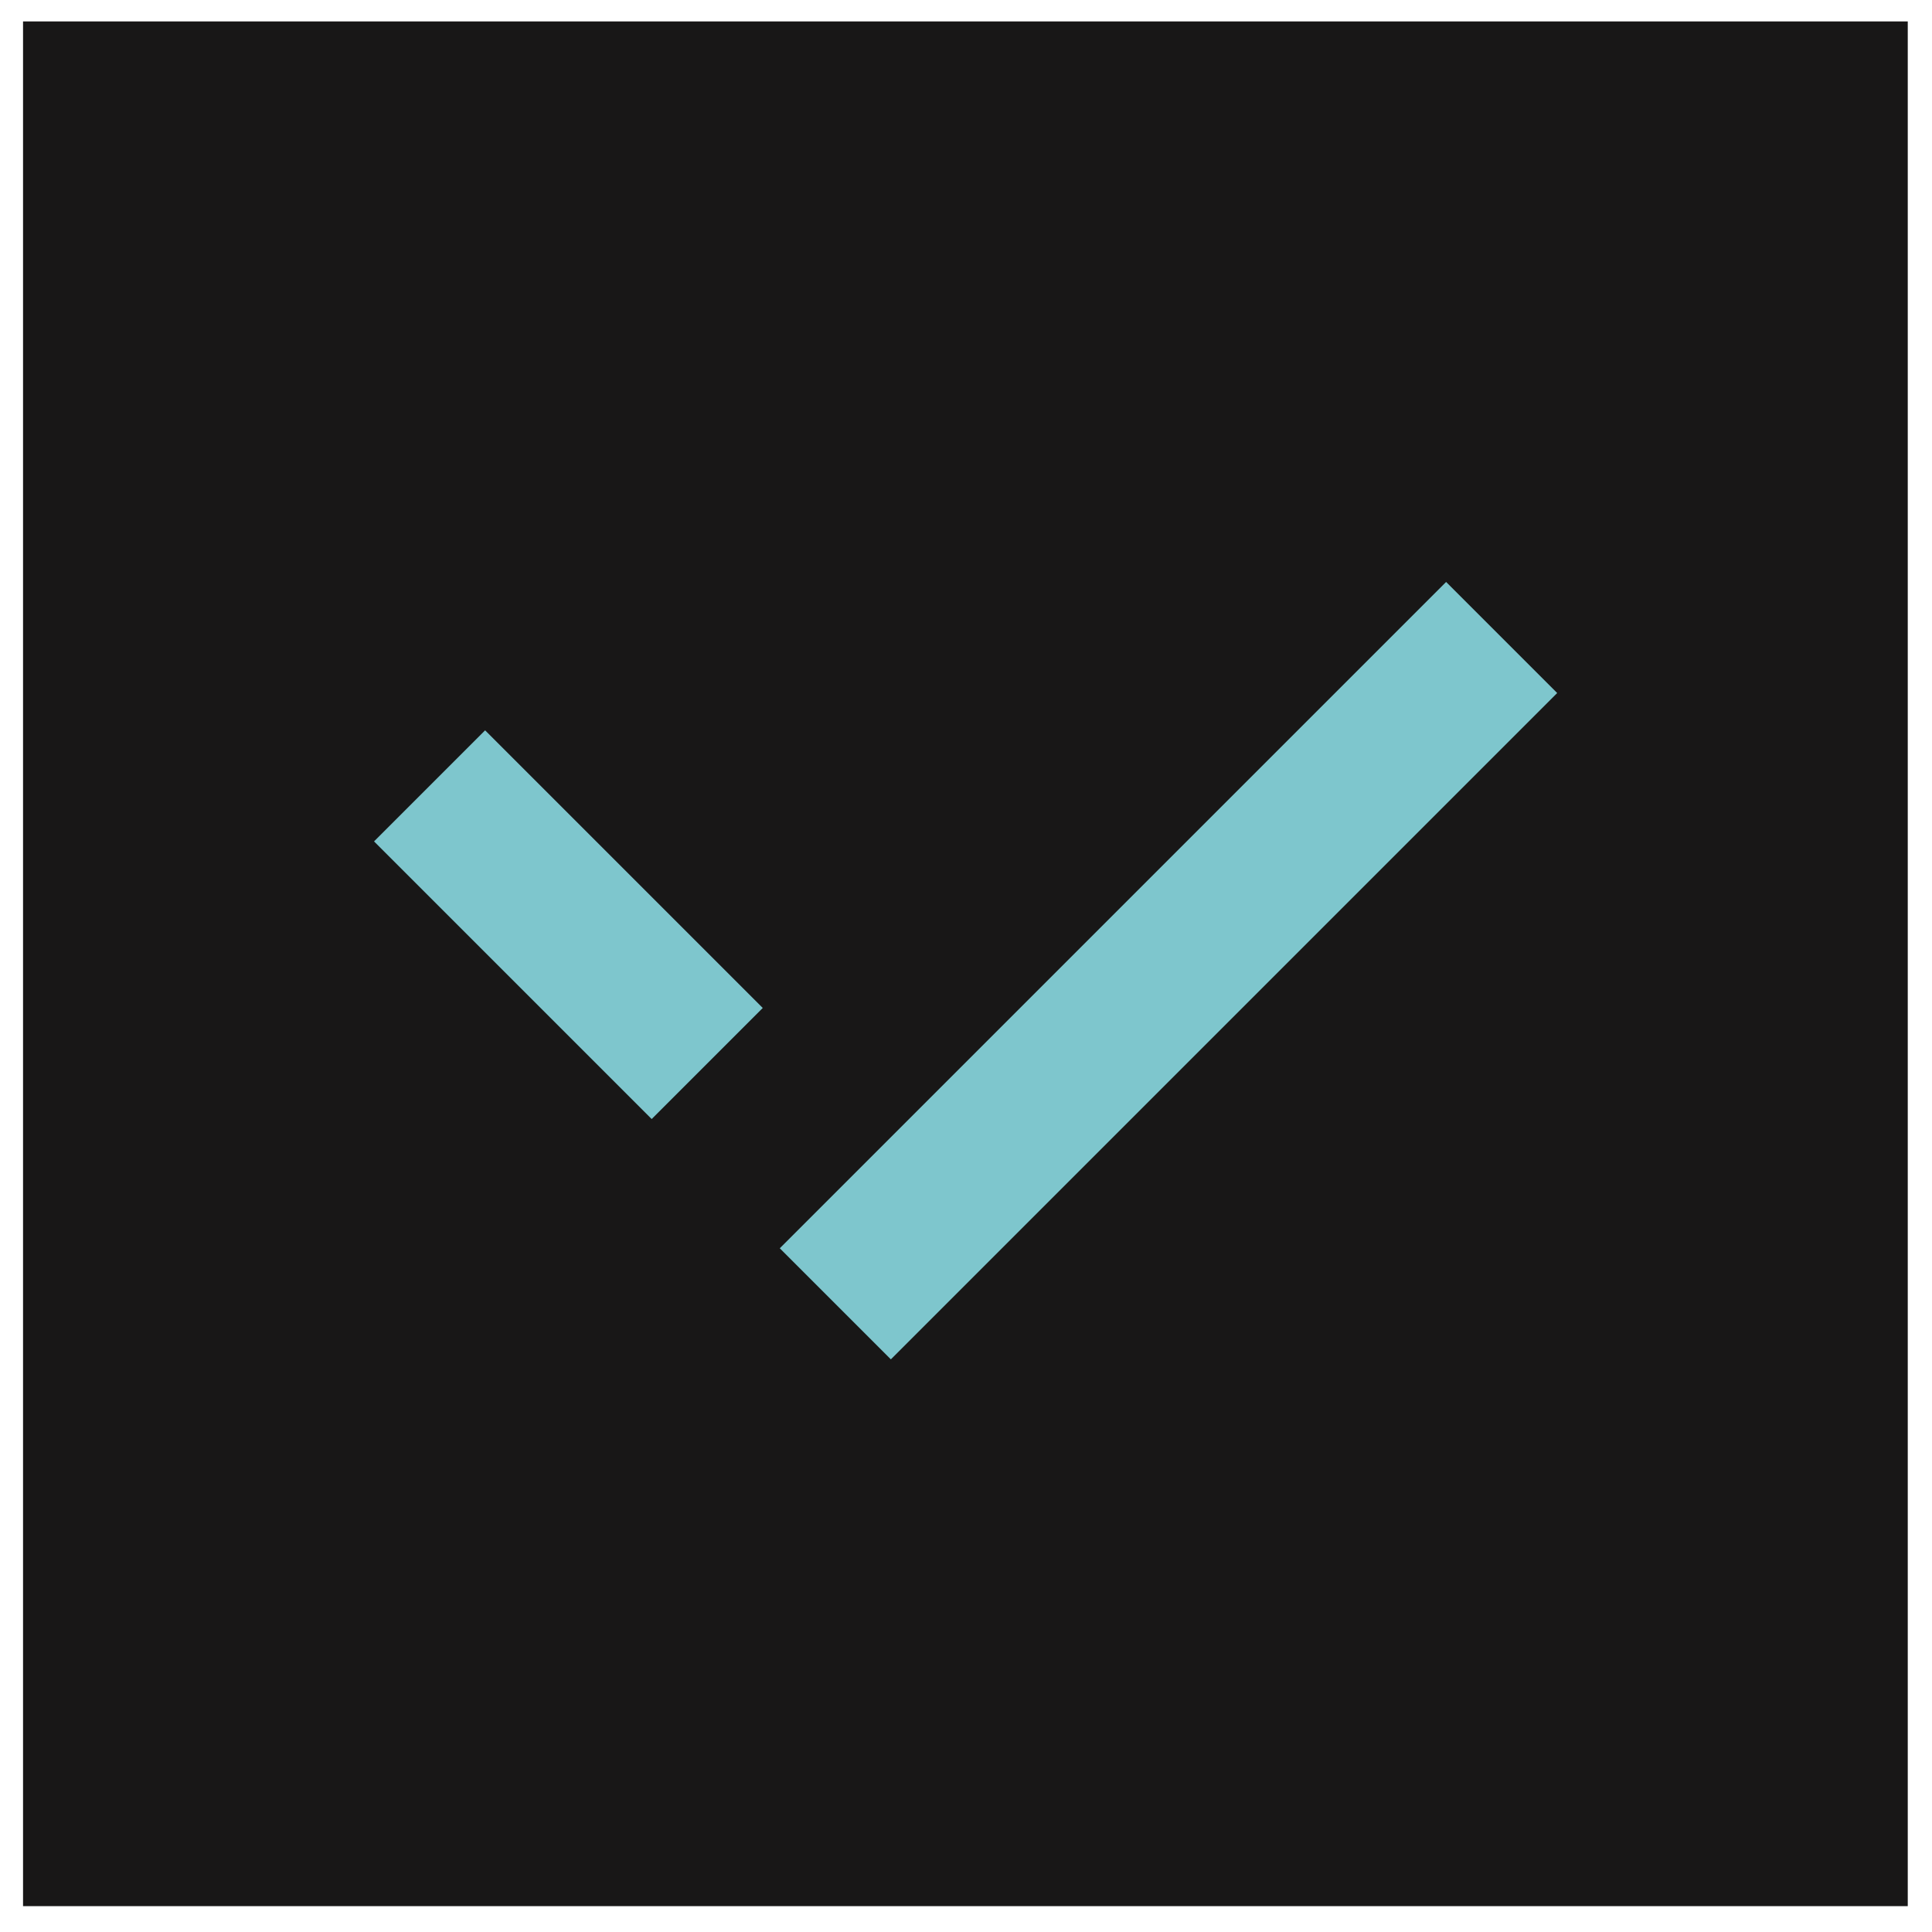 <svg width="55" height="55" viewBox="0 0 55 55" fill="none" xmlns="http://www.w3.org/2000/svg">
<rect width="53.654" height="53.654" transform="translate(0.656 0.61)" fill="#181717"/>
<path d="M10.648 23.953L13.81 20.791L21.714 28.695L18.552 31.857L10.648 23.953ZM22.199 35.536L41.168 16.567L44.33 19.729L25.361 38.698L22.199 35.536Z" fill="#7EC6CD"/>
</svg>
